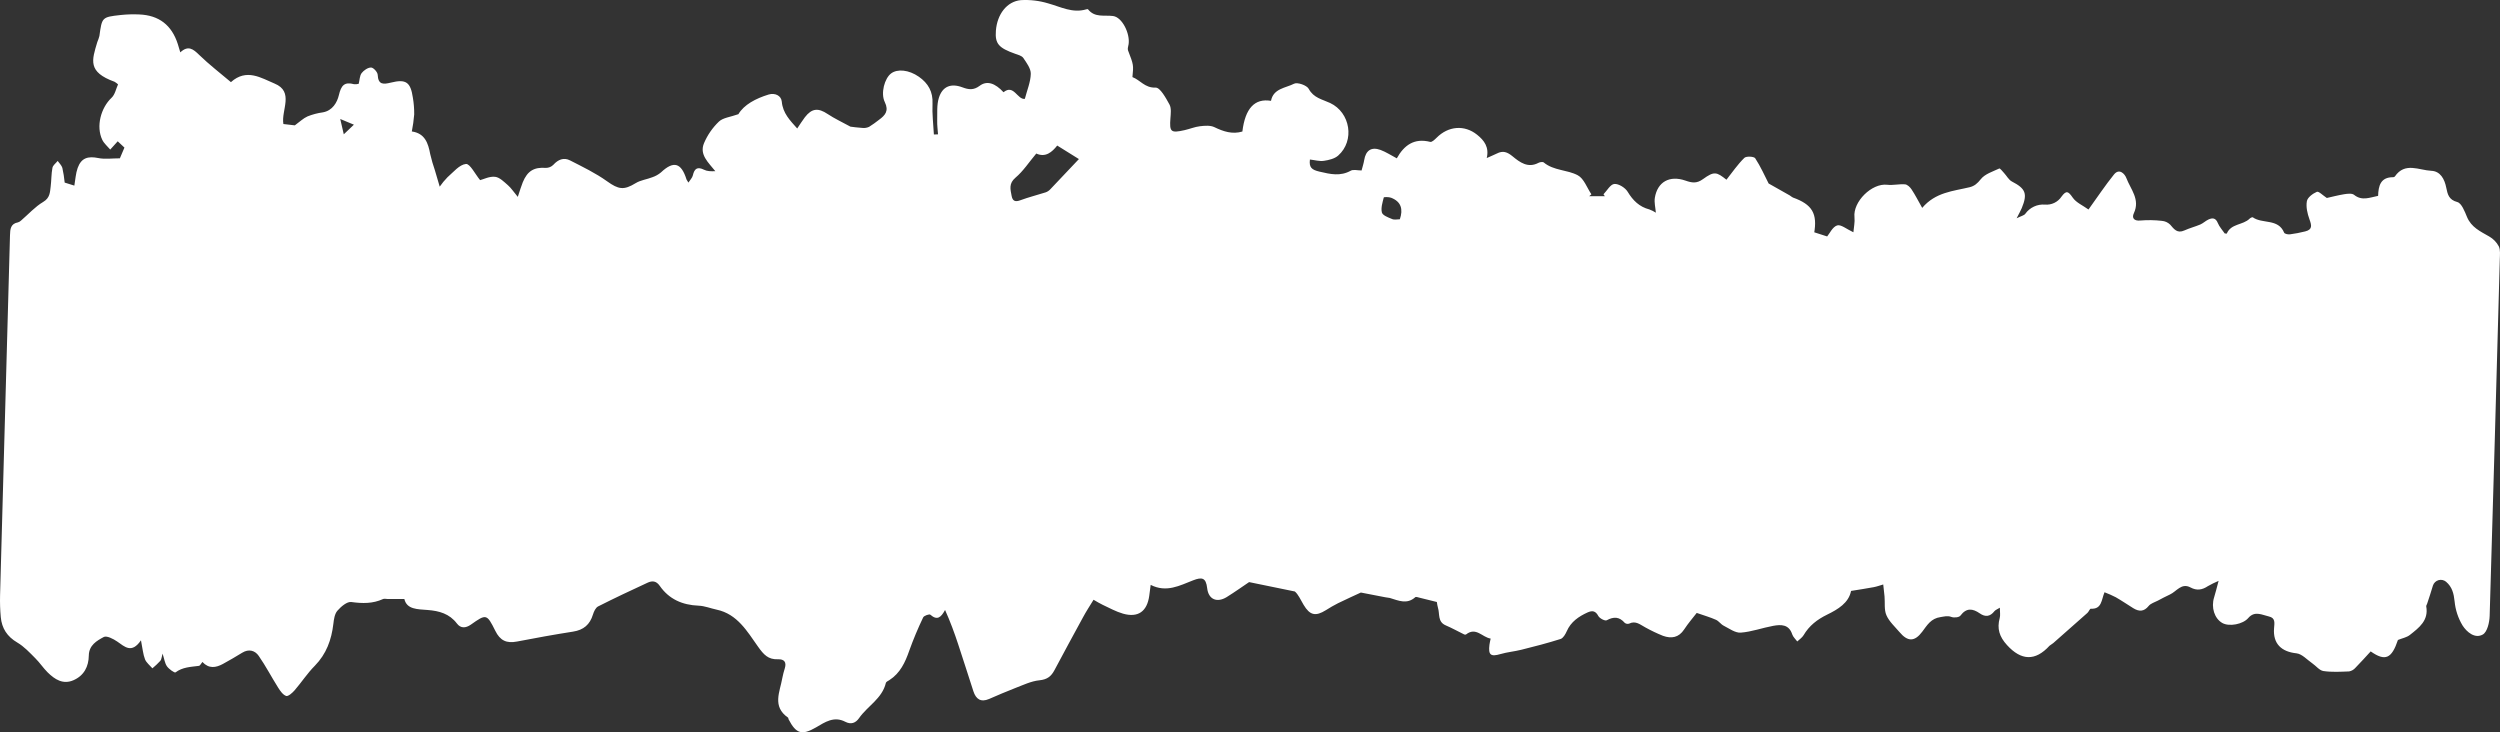 <?xml version="1.0" encoding="UTF-8"?> <svg xmlns="http://www.w3.org/2000/svg" width="437" height="128" viewBox="0 0 437 128" fill="none"><rect x="0" y="0" width="437" height="128" fill="#333333" stroke="none"/><path d="M40.366 14.358C43.104 11.893 45.686 13.656 47.975 14.597C51.479 16.031 49.117 19.27 49.536 21.679L51.535 21.912C52.398 21.288 53.01 20.678 53.749 20.35C54.608 20.004 55.506 19.766 56.422 19.641C58.133 19.352 58.938 17.875 59.229 16.651C59.635 14.929 60.188 14.253 61.912 14.722C62.178 14.743 62.446 14.717 62.703 14.647C62.87 13.99 62.864 13.239 63.217 12.773C63.57 12.307 64.309 11.789 64.869 11.805C65.275 11.805 65.998 12.602 66.02 13.068C66.102 14.87 67.044 14.752 68.34 14.437C70.977 13.78 71.772 14.364 72.171 17.081C72.334 18.045 72.412 19.021 72.403 19.999C72.321 20.999 72.182 21.994 71.987 22.978C74.277 23.306 74.847 25.019 75.203 26.942C75.425 27.895 75.697 28.836 76.018 29.761C76.273 30.634 76.531 31.51 76.862 32.629C77.265 32.044 77.719 31.495 78.216 30.988C79.243 30.099 80.3 28.776 81.448 28.661C82.155 28.593 83.048 30.427 83.925 31.487C84.537 31.332 85.56 30.794 86.542 30.906C87.343 30.998 88.112 31.792 88.796 32.386C89.359 32.878 89.777 33.531 90.51 34.414C90.899 33.259 91.099 32.547 91.38 31.864C92.198 29.862 93.369 29.193 95.417 29.347C95.66 29.349 95.901 29.302 96.126 29.209C96.35 29.116 96.554 28.979 96.726 28.806C97.563 27.884 98.544 27.474 99.644 28.038C101.849 29.167 104.109 30.253 106.114 31.687C108.12 33.121 109.039 33.285 111.113 32.015C111.97 31.483 113.076 31.359 114.028 30.981C114.582 30.796 115.095 30.508 115.543 30.131C117.738 28.064 119.082 28.425 120.005 31.378C120.1 31.566 120.209 31.746 120.332 31.917C120.659 31.424 121.012 31.073 121.11 30.657C121.382 29.475 121.896 29.085 123.073 29.672C123.603 29.941 124.261 29.958 125.036 29.922C123.842 28.409 122.2 27.037 123.073 24.999C123.677 23.588 124.56 22.313 125.668 21.252C126.387 20.57 127.65 20.465 129.07 19.959C130.051 18.302 132.096 17.216 134.366 16.52C135.472 16.192 136.561 16.714 136.656 17.767C136.836 19.792 138.099 21.049 139.352 22.46C139.777 21.839 140.199 21.147 140.696 20.491C141.92 18.912 143.022 18.83 144.674 19.93C145.881 20.734 147.216 21.347 148.662 22.141C149.166 22.197 149.971 22.319 150.772 22.364C151.162 22.403 151.554 22.337 151.911 22.174C152.511 21.799 153.09 21.389 153.644 20.947C154.721 20.159 155.421 19.405 154.662 17.843C153.903 16.281 154.636 13.705 155.745 12.852C156.854 11.998 158.869 12.195 160.616 13.413C162.251 14.558 163.099 16.038 163.004 18.118C162.919 19.91 163.151 21.728 163.243 23.51L163.966 23.483C163.913 22.686 163.802 21.892 163.822 21.098C163.858 19.759 163.723 18.348 164.113 17.108C164.744 15.08 166.239 14.515 168.241 15.27C169.314 15.67 170.181 15.798 171.244 15.001C172.523 14.036 173.947 14.532 175.415 16.123C177.218 14.656 177.826 17.456 179.141 17.285C179.531 15.772 180.149 14.332 180.182 12.904C180.201 11.982 179.446 10.981 178.873 10.131C178.612 9.744 177.96 9.58 177.457 9.403C174.552 8.376 173.914 7.628 174.081 5.373C174.297 2.519 175.981 0.241 178.468 0.021C180.08 -0.069 181.695 0.126 183.241 0.596C185.426 1.203 187.493 2.345 189.868 1.636C189.97 1.606 190.143 1.57 190.195 1.636C191.376 3.126 193.025 2.601 194.566 2.801C196.169 3.011 197.556 5.882 197.281 7.723C197.229 8.084 197.062 8.501 197.177 8.806C198.158 11.352 198.158 11.345 197.949 13.475C199.3 13.98 200.114 15.395 202.002 15.313C202.784 15.28 203.795 17.111 204.423 18.266C204.776 18.906 204.648 19.867 204.59 20.674C204.41 23.063 204.642 23.3 207.066 22.748C207.969 22.548 208.842 22.171 209.752 22.066C210.586 21.967 211.571 21.885 212.281 22.23C213.867 22.994 215.411 23.513 217.168 22.991C217.652 18.958 219.307 17.147 222.17 17.626C222.589 15.451 224.725 15.395 226.204 14.633C226.789 14.335 228.431 14.906 228.762 15.526C229.622 17.134 231.143 17.364 232.504 18.003C236.05 19.67 236.845 24.593 233.917 27.191C233.293 27.746 232.282 27.985 231.408 28.113C230.643 28.225 229.822 27.979 228.974 27.884C228.801 29.255 229.266 29.682 230.653 30.003C232.563 30.45 234.284 30.857 236.122 29.833C236.574 29.584 237.284 29.797 238.003 29.797C238.151 29.223 238.36 28.609 238.461 27.982C238.733 26.299 239.714 25.62 241.321 26.21C242.276 26.565 243.149 27.145 244.16 27.677C245.433 25.38 247.212 24.087 250.006 24.802C250.301 24.878 250.804 24.389 251.122 24.074C253.17 22.02 255.993 21.777 258.204 23.559C259.434 24.543 260.334 25.725 259.882 27.628C260.586 27.3 261.129 27.099 261.646 26.837C262.709 26.292 263.458 26.552 264.407 27.332C265.643 28.35 267.076 29.446 268.924 28.465C269.183 28.327 269.67 28.251 269.844 28.396C271.594 29.853 273.962 29.652 275.798 30.64C276.874 31.221 277.404 32.822 278.176 33.964L277.793 34.292H280.531L280.286 33.964C280.914 33.308 281.506 32.215 282.183 32.156C282.939 32.094 284.081 32.812 284.506 33.505C285.438 35.05 286.557 36.153 288.311 36.609C288.708 36.755 289.087 36.946 289.443 37.177C289.371 36.264 289.135 35.392 289.266 34.575C289.717 31.802 291.834 30.597 294.618 31.569C295.753 31.966 296.581 32.117 297.693 31.3C299.656 29.885 300.061 30.053 301.782 31.415C302.819 30.102 303.745 28.74 304.91 27.598C305.237 27.27 306.594 27.339 306.81 27.664C307.762 29.121 308.472 30.735 309.156 32.074C310.402 32.776 311.636 33.472 312.866 34.171C313.037 34.306 313.218 34.426 313.409 34.532C316.781 35.739 317.717 37.324 317.102 40.822C317.102 40.871 317.128 40.927 317.027 40.57L319.386 41.331C319.821 40.812 320.337 39.651 321.139 39.401C321.793 39.195 322.801 40.058 323.972 40.602C324.041 39.739 324.257 38.834 324.162 37.961C323.871 35.264 327.188 31.982 329.877 32.297C330.897 32.419 331.964 32.14 332.998 32.222C333.407 32.255 333.881 32.711 334.136 33.098C334.79 34.082 335.304 35.109 336.001 36.34C338.324 33.587 341.405 33.423 344.274 32.73C345.135 32.524 345.638 32.074 346.237 31.329C346.957 30.41 348.337 29.99 349.476 29.452C349.603 29.39 350.042 29.954 350.316 30.25C350.774 30.742 351.121 31.438 351.677 31.726C354.075 32.967 354.448 33.843 353.405 36.373C353.218 36.822 352.97 37.242 352.508 38.154C353.284 37.764 353.817 37.669 354.033 37.357C354.417 36.821 354.933 36.393 355.53 36.113C356.126 35.834 356.785 35.713 357.441 35.762C358.009 35.815 358.58 35.712 359.094 35.465C359.608 35.217 360.045 34.835 360.36 34.358C361.213 33.209 361.544 33.446 362.322 34.558C362.918 35.418 364.059 35.897 365.067 36.622C366.663 34.407 368.011 32.379 369.526 30.499C370.462 29.344 371.417 30.414 371.685 31.122C372.428 33.091 374.139 34.847 372.994 37.282C372.611 38.086 373.016 38.673 374.165 38.545C375.404 38.443 376.649 38.463 377.884 38.604C378.431 38.645 378.946 38.878 379.34 39.26C380.027 40.061 380.58 40.849 381.83 40.281C382.726 39.874 383.701 39.624 384.607 39.244C385.101 39.034 385.507 38.627 385.994 38.391C386.72 38.04 387.303 38.063 387.676 38.988C387.947 39.644 388.48 40.225 388.876 40.803C389.046 40.819 389.229 40.858 389.243 40.829C389.982 39.057 392.082 39.369 393.23 38.223C393.371 38.082 393.705 37.922 393.793 37.987C395.465 39.185 398.226 38.151 399.269 40.671C399.358 40.881 399.924 40.999 400.251 40.967C401.163 40.848 402.068 40.675 402.959 40.448C404.268 40.12 404.065 39.369 403.695 38.342C403.326 37.315 403.064 36.176 403.241 35.172C403.355 34.515 404.271 33.839 404.984 33.531C405.312 33.393 406.015 34.141 406.728 34.607C407.53 34.43 408.629 34.138 409.748 33.951C410.323 33.862 411.122 33.757 411.494 34.059C412.872 35.168 414.22 34.525 415.695 34.236C415.747 32.524 416.091 30.955 418.335 30.975C418.39 30.974 418.445 30.962 418.495 30.938C418.545 30.915 418.59 30.882 418.626 30.84C420.383 28.281 422.849 29.761 424.989 29.856C426.569 29.922 427.308 31.29 427.606 32.809C427.842 33.938 428.021 34.916 429.539 35.319C430.289 35.52 430.832 36.96 431.231 37.922C431.983 39.739 433.576 40.452 435.111 41.337C435.823 41.74 436.405 42.339 436.789 43.063C437.093 43.7 436.985 44.56 436.965 45.318C436.401 66.1 435.81 86.882 435.192 107.664C435.16 108.799 434.774 110.473 433.995 110.913C432.605 111.7 431.182 110.473 430.449 109.325C429.683 108.052 429.211 106.623 429.068 105.144C428.921 103.756 428.646 102.601 427.57 101.689C427.389 101.538 427.175 101.435 426.946 101.386C426.716 101.338 426.478 101.346 426.252 101.411C426.027 101.476 425.82 101.594 425.651 101.757C425.482 101.92 425.354 102.122 425.28 102.345C424.973 103.418 424.606 104.471 424.263 105.531C424.214 105.689 424.083 105.859 424.106 105.994C424.554 108.465 422.843 109.725 421.246 110.988C420.7 111.418 419.938 111.556 419.159 111.864C418.073 115.11 416.958 115.664 414.396 113.866C413.523 114.808 412.646 115.799 411.72 116.737C411.439 117.062 411.056 117.283 410.634 117.364C409.136 117.423 407.608 117.515 406.136 117.298C405.439 117.197 404.85 116.406 404.196 115.956C403.287 115.329 402.403 114.315 401.432 114.201C398.785 113.925 397.287 112.521 397.506 109.813C397.578 108.888 397.774 108.015 396.597 107.756C395.419 107.497 394.13 106.709 392.998 108.028C392.056 109.137 389.655 109.574 388.467 108.904C387.087 108.124 386.472 106.184 387.025 104.429C387.276 103.631 387.466 102.817 387.81 101.534C387.172 101.806 386.549 102.113 385.945 102.453C384.964 103.11 384.012 103.287 382.899 102.686C381.316 101.833 380.462 103.392 379.301 103.92C378.581 104.248 377.884 104.626 377.181 104.996C376.638 105.282 375.954 105.469 375.594 105.912C374.757 106.955 373.887 106.926 372.882 106.302C371.878 105.679 370.87 104.99 369.833 104.396C369.195 104.071 368.54 103.781 367.871 103.526C367.314 104.839 367.422 106.522 365.476 106.401C365.296 106.401 365.119 106.926 364.881 107.136C362.898 108.903 360.908 110.662 358.91 112.412C358.684 112.555 358.466 112.709 358.256 112.875C355.75 115.618 353.297 115.474 350.827 112.763C349.492 111.303 349.044 109.886 349.551 108.035C349.685 107.549 349.574 106.998 349.574 106.227C349.109 106.516 348.795 106.621 348.625 106.837C347.883 107.789 347.038 107.897 346.07 107.221C344.827 106.358 343.738 106.204 342.688 107.605C342.449 107.933 341.556 108.012 341.101 107.841C340.404 107.582 339.907 107.766 339.233 107.861C337.519 108.101 336.884 109.262 336.004 110.427C334.656 112.222 333.452 112.176 332.033 110.489C331.225 109.535 330.224 108.649 329.743 107.536C329.321 106.578 329.517 105.351 329.416 104.255C329.357 103.556 329.265 102.86 329.19 102.165C328.634 102.325 328.087 102.532 327.521 102.637C326.265 102.873 325.002 103.06 323.566 103.293C323.148 105.393 321.296 106.499 319.376 107.441C317.655 108.281 316.245 109.367 315.267 111.034C315.012 111.464 314.537 111.766 314.161 112.127C313.86 111.717 313.432 111.346 313.281 110.886C312.709 109.124 311.338 109.144 309.957 109.397C308.053 109.745 306.192 110.443 304.282 110.585C303.32 110.657 302.27 109.866 301.305 109.377C300.804 109.124 300.454 108.563 299.947 108.34C298.943 107.894 297.876 107.589 296.587 107.139C295.953 107.959 295.099 108.944 294.392 110.023C293.44 111.474 292.155 111.664 290.692 111.142C289.633 110.717 288.601 110.225 287.604 109.669C286.711 109.2 285.919 108.432 284.764 109.013C284.636 109.054 284.5 109.063 284.368 109.039C284.235 109.015 284.111 108.959 284.006 108.875C283.063 107.795 282.088 107.756 280.852 108.425C280.564 108.583 279.612 108.097 279.386 107.674C278.902 106.768 278.343 106.69 277.528 107.044C275.958 107.759 274.584 108.685 273.861 110.355C273.632 110.87 273.246 111.549 272.788 111.694C270.534 112.409 268.237 113.006 265.944 113.574C264.737 113.876 263.474 113.984 262.28 114.332C260.576 114.831 260.128 114.499 260.357 112.691C260.396 112.379 260.478 112.074 260.566 111.625C259.091 111.398 258.008 109.538 256.268 110.9C256.217 110.925 256.161 110.939 256.104 110.939C256.047 110.939 255.991 110.925 255.94 110.9C254.861 110.371 253.811 109.784 252.708 109.311C251.262 108.691 251.697 107.303 251.354 106.233C251.267 105.904 251.203 105.568 251.164 105.229C250.143 104.977 249.149 104.724 248.154 104.484C247.899 104.425 247.517 104.278 247.392 104.389C245.93 105.702 244.448 104.977 242.94 104.524C242.673 104.469 242.403 104.427 242.132 104.399C240.823 104.153 239.541 103.897 237.879 103.576C236.878 104.041 235.37 104.717 233.885 105.443C233.155 105.8 232.458 106.23 231.768 106.657C229.966 107.779 228.968 107.569 227.872 105.728C227.349 104.845 226.936 103.897 226.341 103.392L218.342 101.751C217.299 102.45 215.886 103.461 214.417 104.376C212.732 105.403 211.24 104.796 211.015 102.818C210.799 100.95 210.095 100.849 208.564 101.439C206.225 102.345 203.899 103.644 201.138 102.237C201.024 103.106 200.962 103.635 200.886 104.16C200.504 106.893 198.924 108.015 196.306 107.267C195.063 106.913 193.905 106.26 192.724 105.712C192.234 105.489 191.779 105.187 191.154 104.836C190.5 105.905 189.845 106.903 189.289 107.943C187.614 111.006 185.96 114.068 184.327 117.131C183.757 118.21 183.077 118.772 181.709 118.913C180.241 119.054 178.814 119.759 177.398 120.297C175.877 120.878 174.388 121.538 172.89 122.181C171.447 122.801 170.6 122.214 170.152 120.842C169.255 118.102 168.398 115.346 167.486 112.609C166.831 110.617 166.105 108.645 165.196 106.624C164.499 107.907 163.841 108.521 162.621 107.448C162.454 107.3 161.515 107.615 161.371 107.92C160.464 109.815 159.652 111.754 158.941 113.731C158.228 115.782 157.354 117.669 155.46 118.886C155.238 119.028 154.897 119.172 154.851 119.372C154.197 122.125 151.639 123.408 150.167 125.525C149.581 126.368 148.773 126.699 147.753 126.165C145.79 125.141 144.236 126.211 142.639 127.149C140.173 128.576 139.165 128.275 137.844 125.738C137.795 125.643 137.814 125.479 137.742 125.433C134.935 123.49 136.329 120.934 136.744 118.542C136.86 117.953 137.009 117.372 137.189 116.799C137.516 115.726 137.058 115.198 135.995 115.241C134.281 115.306 133.499 114.443 132.492 113.019C130.627 110.394 128.893 107.329 125.265 106.565C124.212 106.342 123.171 105.909 122.115 105.872C119.282 105.761 116.949 104.744 115.32 102.401C114.705 101.518 113.995 101.492 113.213 101.849C110.305 103.192 107.407 104.557 104.547 106.004C104.116 106.224 103.808 106.896 103.648 107.421C103.115 109.18 102.012 110.122 100.174 110.407C96.902 110.919 93.631 111.51 90.359 112.143C88.56 112.491 87.415 111.986 86.571 110.253C85.093 107.274 84.975 107.3 82.319 109.177C81.389 109.833 80.516 109.85 79.871 108.993C78.563 107.267 76.751 106.781 74.765 106.627C72.975 106.486 71.108 106.542 70.682 104.708H67.771C67.499 104.708 67.188 104.609 66.966 104.708C65.167 105.535 63.367 105.502 61.404 105.233C60.662 105.128 59.596 106.043 58.977 106.755C58.493 107.313 58.362 108.261 58.271 109.052C57.943 111.841 57.057 114.302 55.035 116.373C53.727 117.685 52.709 119.267 51.492 120.672C51.106 121.118 50.386 121.754 50.033 121.656C49.467 121.472 48.996 120.79 48.636 120.225C47.475 118.384 46.467 116.442 45.224 114.647C44.57 113.699 43.487 113.39 42.339 114.096C41.191 114.801 40.098 115.438 38.953 116.064C37.733 116.721 36.516 116.931 35.377 115.71C35.165 115.959 34.988 116.366 34.766 116.393C33.349 116.583 31.92 116.596 30.677 117.535C30.516 117.656 29.532 116.967 29.185 116.471C28.802 115.927 28.717 115.159 28.419 114.253C28.246 114.85 28.236 115.264 28.03 115.51C27.595 115.977 27.131 116.416 26.64 116.822C26.195 116.304 25.583 115.838 25.347 115.247C25.004 114.368 24.932 113.38 24.641 111.927C23.005 114.302 21.818 113.055 20.483 112.137C19.806 111.671 18.648 111.073 18.141 111.346C16.92 112.002 15.556 112.78 15.524 114.575C15.501 116.521 14.679 118.096 12.848 118.9C11.015 119.704 9.576 118.762 8.32 117.525C7.551 116.76 6.946 115.828 6.174 115.064C5.192 114.079 4.211 113.01 3.024 112.317C1.25 111.277 0.315 109.836 0.135 107.864C0.02 106.614 -0.022 105.359 0.011 104.104C0.58 83.103 1.159 62.102 1.748 41.101C1.777 40.068 1.843 39.106 3.141 38.87C3.349 38.809 3.538 38.696 3.691 38.542C4.97 37.446 6.125 36.143 7.551 35.296C8.752 34.588 8.729 33.61 8.86 32.579C8.991 31.549 8.961 30.394 9.167 29.331C9.255 28.888 9.766 28.527 10.083 28.13C10.364 28.534 10.773 28.901 10.901 29.351C11.088 30.197 11.223 31.054 11.307 31.917L12.995 32.445C13.188 31.365 13.233 30.312 13.574 29.364C14.208 27.611 15.347 27.254 17.189 27.628C18.347 27.867 19.593 27.674 20.954 27.674C21.193 27.106 21.464 26.473 21.752 25.797L20.578 24.698L19.269 26.145C18.795 25.58 18.186 25.081 17.876 24.438C16.76 22.108 17.617 18.86 19.511 17.081C20.103 16.524 20.28 15.52 20.633 14.748C20.449 14.577 20.247 14.425 20.031 14.296C15.285 12.576 16.053 10.548 17.009 7.352C17.157 7.008 17.279 6.654 17.375 6.292C17.826 3.011 17.817 2.991 21.062 2.627C22.148 2.509 23.242 2.475 24.333 2.525C27.794 2.663 30.016 4.389 31.079 7.697C31.21 8.104 31.328 8.517 31.517 9.154C32.901 7.861 33.781 8.579 34.831 9.61C36.562 11.293 38.482 12.76 40.366 14.358ZM181.15 26.827C179.842 28.383 178.86 29.918 177.509 31.054C176.308 32.071 176.613 33.088 176.829 34.23C176.995 35.126 177.437 35.346 178.347 35.008C179.792 34.469 181.291 34.102 182.773 33.626C183.073 33.522 183.345 33.348 183.564 33.117C185.167 31.444 186.754 29.754 188.592 27.805L184.801 25.442C183.895 26.584 182.766 27.579 181.15 26.843V26.827ZM244.7 38.312C245.285 36.579 244.932 35.247 243.162 34.565C242.767 34.414 241.906 34.427 241.883 34.519C241.667 35.385 241.35 36.35 241.556 37.144C241.68 37.639 242.632 38.004 243.277 38.263C243.686 38.479 244.229 38.328 244.7 38.328V38.312ZM59.474 20.799L60.093 23.477L61.862 21.794L59.474 20.799Z" fill="white"></path></svg> 